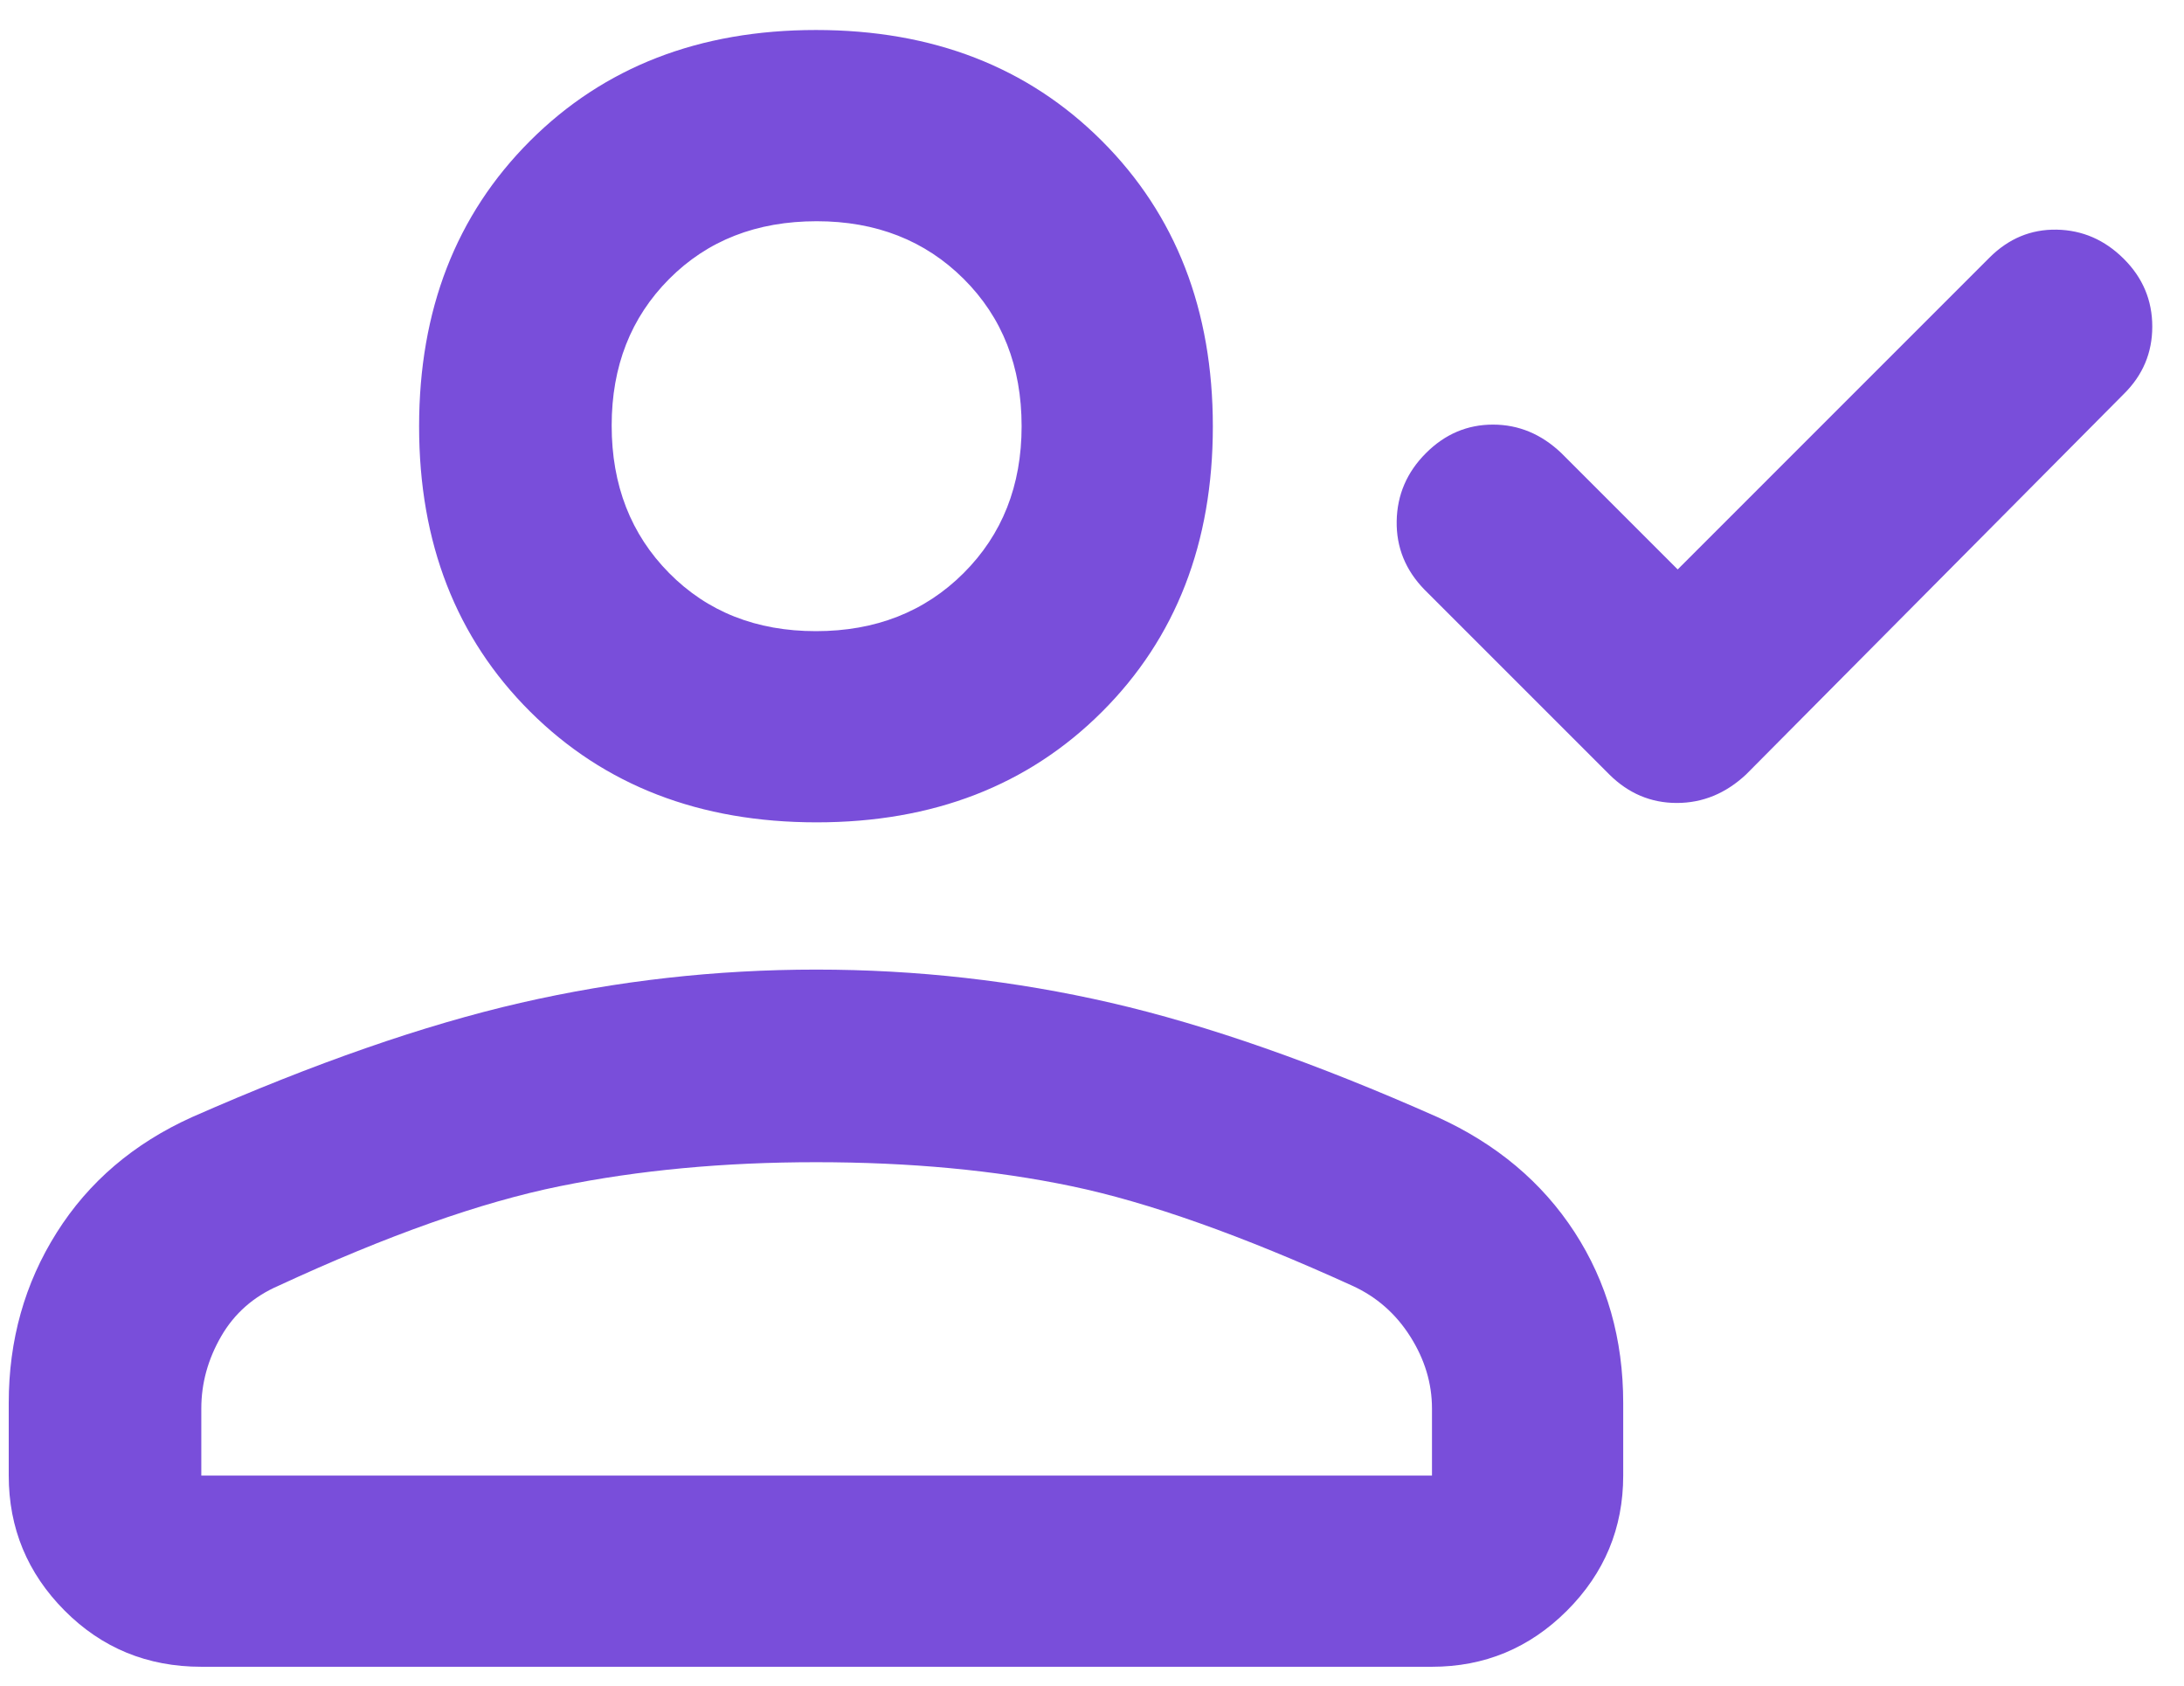 <svg width="57" height="44" viewBox="0 0 57 44" fill="none" xmlns="http://www.w3.org/2000/svg">
<path d="M43.786 14.862L51.926 6.721C52.424 6.225 53.008 5.982 53.677 5.994C54.347 6.006 54.93 6.259 55.427 6.754C55.924 7.248 56.172 7.838 56.172 8.524C56.172 9.209 55.924 9.796 55.427 10.285L45.572 20.212C45.042 20.708 44.44 20.957 43.763 20.957C43.086 20.957 42.499 20.708 42 20.212L37.179 15.391C36.682 14.882 36.44 14.285 36.452 13.6C36.464 12.915 36.718 12.324 37.215 11.827C37.711 11.33 38.295 11.082 38.965 11.082C39.635 11.082 40.23 11.33 40.751 11.827L43.786 14.862ZM21.314 21.463C18.264 21.463 15.772 20.501 13.838 18.575C11.905 16.65 10.938 14.168 10.938 11.13C10.938 8.092 11.903 5.608 13.833 3.678C15.764 1.748 18.251 0.783 21.296 0.783C24.341 0.783 26.829 1.748 28.759 3.678C30.689 5.608 31.654 8.092 31.654 11.13C31.654 14.168 30.691 16.65 28.764 18.575C26.837 20.501 24.354 21.463 21.314 21.463ZM0.228 38.512V36.619C0.228 34.976 0.645 33.492 1.48 32.17C2.314 30.847 3.491 29.843 5.01 29.157C8.208 27.748 11.067 26.753 13.587 26.174C16.108 25.596 18.68 25.306 21.303 25.306C23.925 25.306 26.49 25.596 28.997 26.174C31.504 26.753 34.345 27.748 37.519 29.157C39.055 29.855 40.247 30.855 41.094 32.158C41.941 33.462 42.364 34.949 42.364 36.619V38.512C42.364 39.883 41.875 41.058 40.898 42.036C39.92 43.014 38.745 43.502 37.373 43.502H5.254C3.848 43.502 2.658 43.014 1.686 42.036C0.714 41.058 0.228 39.883 0.228 38.512ZM5.254 38.512H37.373V36.761C37.373 36.105 37.184 35.478 36.806 34.882C36.428 34.285 35.924 33.844 35.294 33.557C32.407 32.242 29.964 31.376 27.966 30.959C25.967 30.541 23.744 30.333 21.296 30.333C18.896 30.333 16.668 30.541 14.613 30.959C12.557 31.376 10.11 32.242 7.27 33.557C6.617 33.84 6.117 34.281 5.772 34.878C5.427 35.476 5.254 36.103 5.254 36.761V38.512ZM21.295 16.473C22.85 16.473 24.134 15.969 25.146 14.961C26.157 13.953 26.663 12.674 26.663 11.124C26.663 9.565 26.159 8.283 25.151 7.279C24.143 6.275 22.864 5.774 21.315 5.774C19.747 5.774 18.464 6.276 17.464 7.281C16.464 8.286 15.964 9.561 15.964 11.107C15.964 12.662 16.464 13.945 17.463 14.956C18.462 15.967 19.739 16.473 21.295 16.473Z" fill="#794EDA"/>
</svg>

